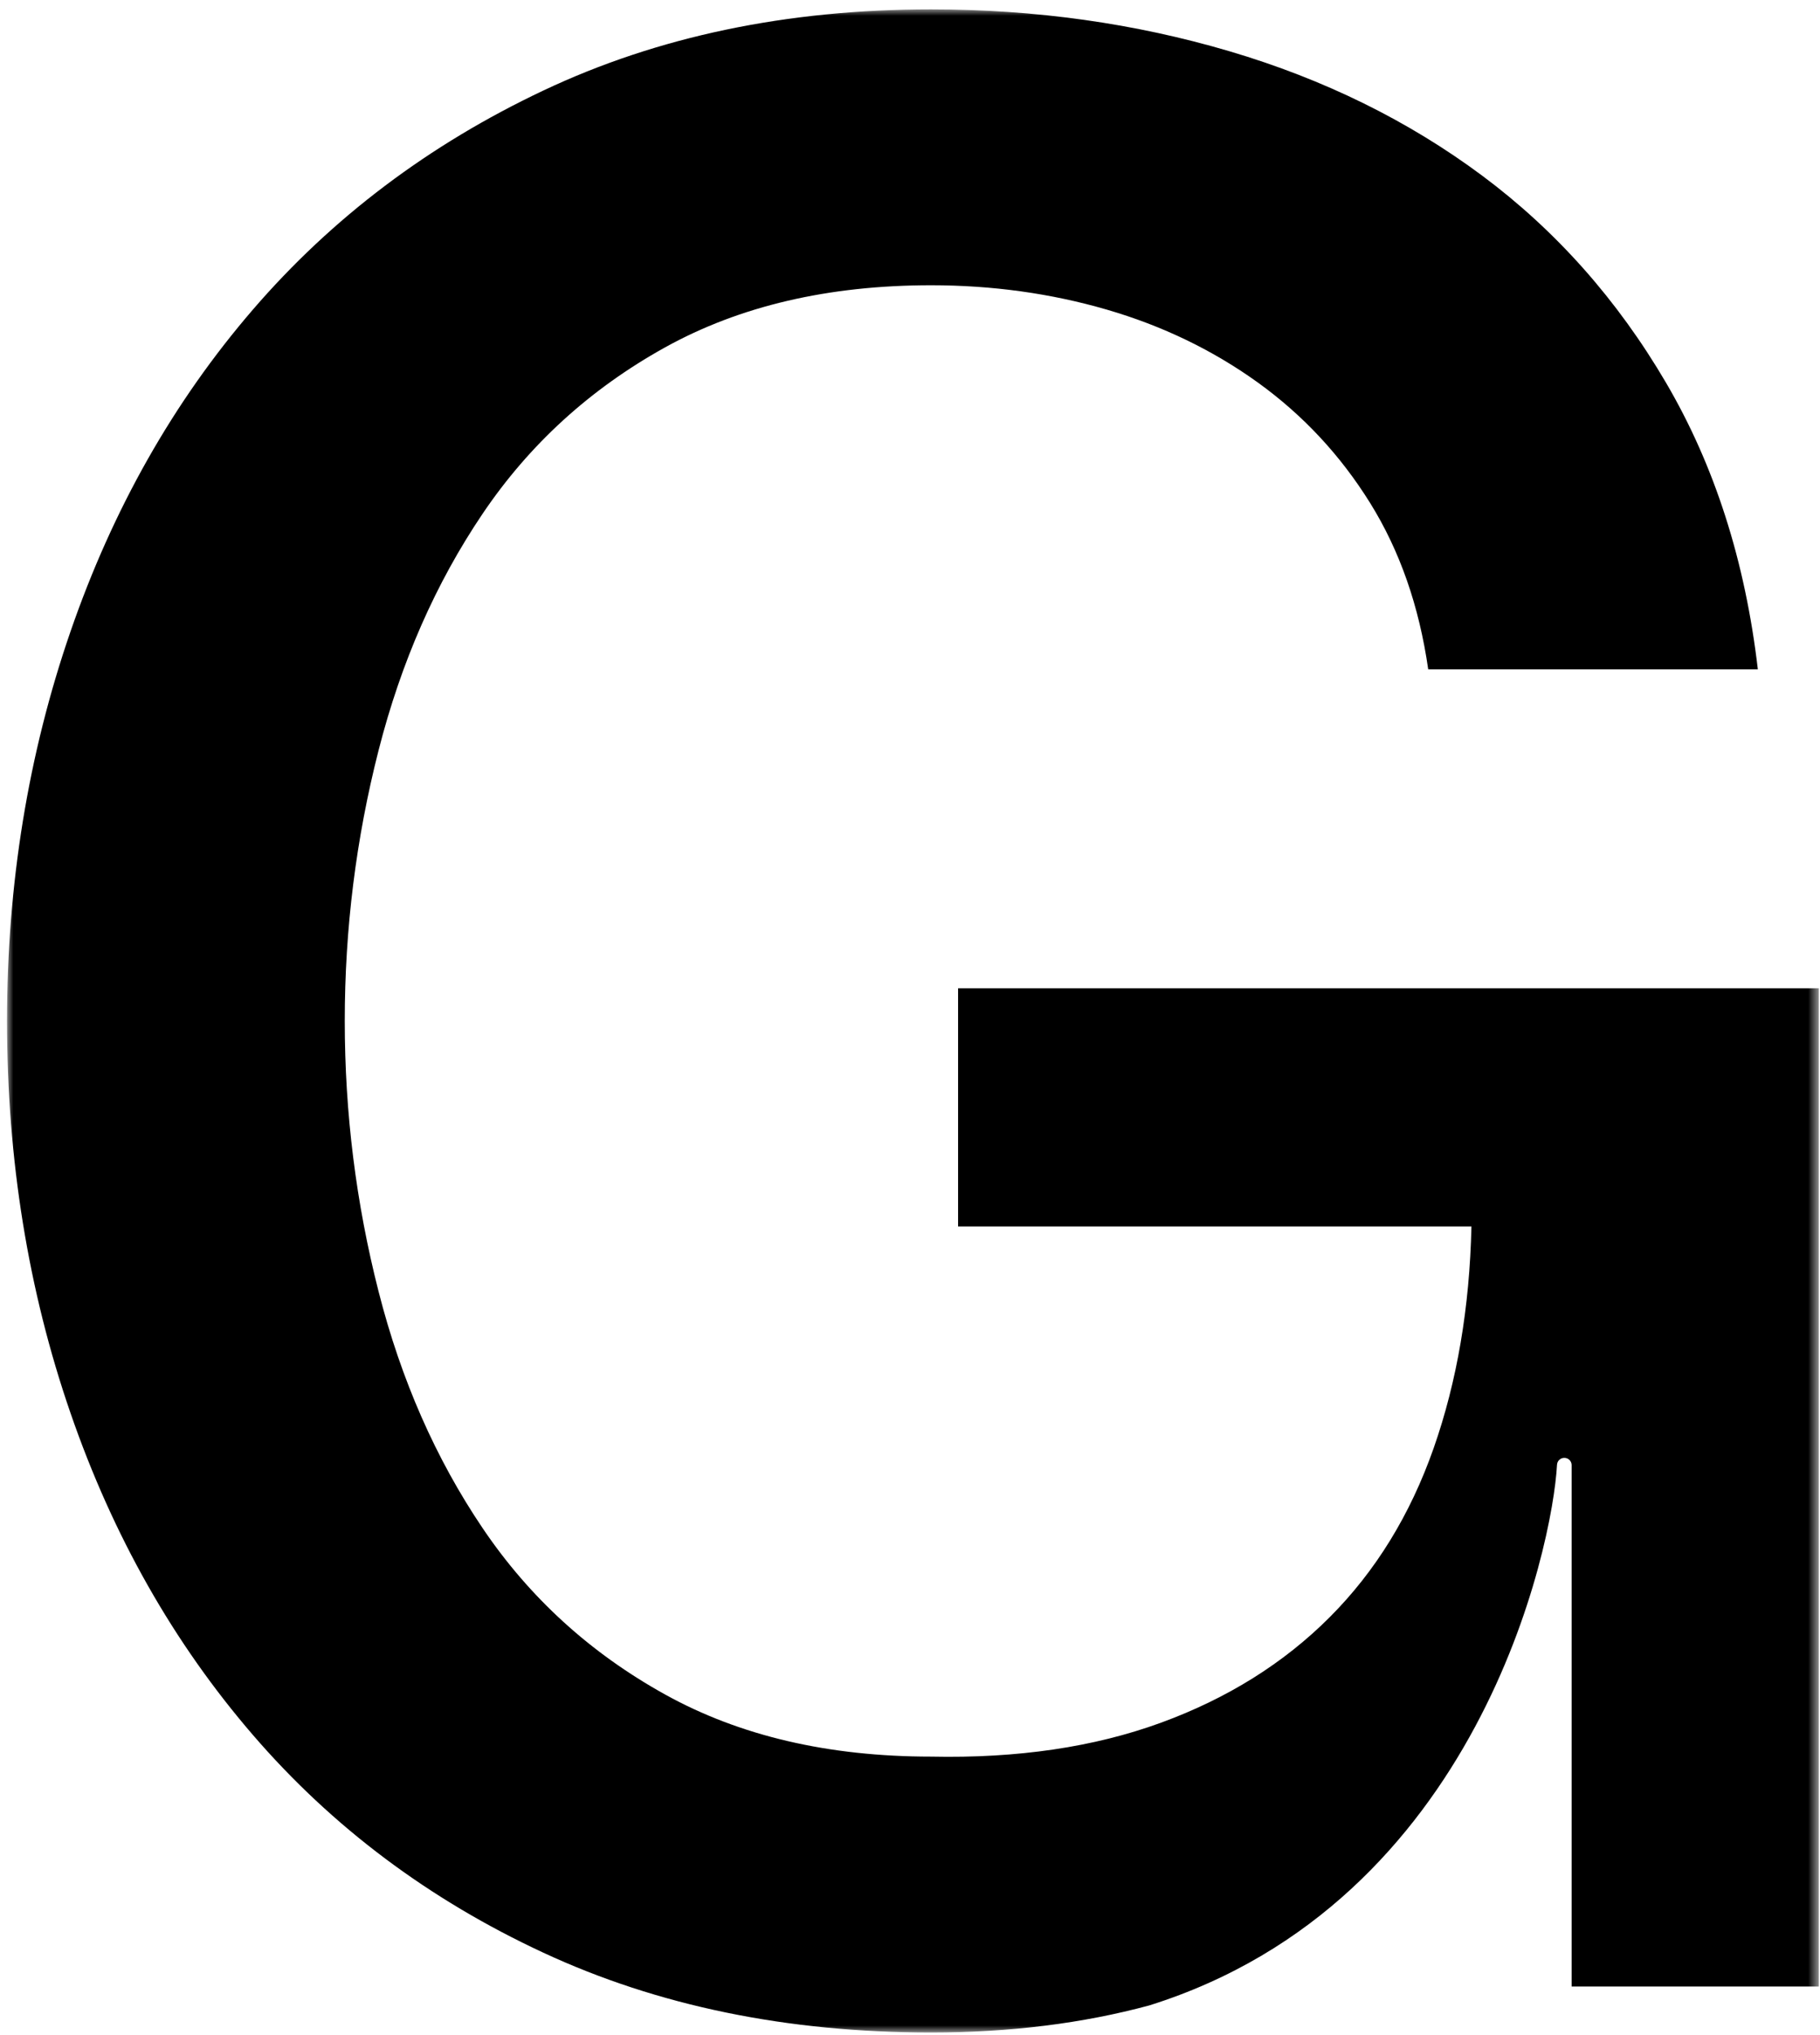 <?xml version="1.0" encoding="UTF-8"?>
<svg width="144px" height="161px" viewBox="0 0 144 161" version="1.1" xmlns="http://www.w3.org/2000/svg" xmlns:xlink="http://www.w3.org/1999/xlink">
    <!-- Generator: Sketch 55.2 (78181) - https://sketchapp.com -->
    <title>apple-touch-icon</title>
    <desc>Created with Sketch.</desc>
    <defs>
        <polygon id="path-1" points="0 0 143.351 0 143.351 160.052 0 160.052"></polygon>
    </defs>
    <g id="Page-1" stroke="none" stroke-width="1" fill="none" fill-rule="evenodd">
        <g id="apple-touch-icon" transform="translate(-18, -9)">
            <g id="Group-3-Copy-3" transform="translate(18.557, 9.742)">
                <mask id="mask-2" fill="white">
                    <use xlink:href="#path-1"></use>
                </mask>
                <g id="Clip-2"></g>
                <path d="M75.247,77.445 L75.247,96.288 L115.864,96.288 C115.721,102.706 114.723,108.558 112.872,113.833 C111.017,119.112 108.276,123.568 104.641,127.206 C101.007,130.844 96.551,133.626 91.281,135.551 C86.006,137.477 79.951,138.37 73.111,138.226 C64.987,138.226 57.966,136.587 52.053,133.305 C46.138,130.024 41.328,125.638 37.624,120.145 C33.916,114.655 31.174,108.414 29.394,101.423 C27.61,94.436 26.721,87.301 26.721,80.026 C26.721,72.75 27.61,65.619 29.394,58.627 C31.174,51.64 33.916,45.398 37.624,39.906 C41.328,34.416 46.138,30.029 52.053,26.746 C57.966,23.467 64.987,21.825 73.111,21.825 C77.954,21.825 82.586,22.467 87.005,23.75 C91.421,25.035 95.413,26.96 98.976,29.528 C102.537,32.096 105.497,35.272 107.848,39.05 C110.199,42.832 111.729,47.217 112.444,52.21 L138.525,52.21 C137.525,43.65 135.105,36.091 131.255,29.528 C127.407,22.968 122.562,17.512 116.72,13.158 C110.873,8.809 104.213,5.529 96.731,3.316 C89.25,1.106 81.374,0 73.111,0 C61.707,0 51.483,2.14 42.434,6.42 C33.381,10.698 25.723,16.476 19.453,23.75 C13.18,31.026 8.371,39.514 5.023,49.213 C1.673,58.915 0,69.186 0,80.026 C0,91.011 1.673,101.353 5.023,111.052 C8.371,120.754 13.18,129.239 19.453,136.513 C25.723,143.79 33.381,149.532 42.434,153.739 C51.483,157.945 61.707,160.052 73.111,160.052 C79.353,160.052 85.109,159.334 90.382,157.908 C116.46,149.725 122.296,121.527 122.635,115.14 C122.651,114.833 122.902,114.591 123.209,114.591 L123.217,114.591 C123.534,114.591 123.791,114.848 123.791,115.166 L123.791,156.414 L143.351,156.414 L143.351,77.445 L75.247,77.445 Z" id="Fill-1" fill="#000000" mask="url(#mask-2)"></path>
            </g>
            <rect id="Rectangle" x="0" y="0" width="180" height="180"></rect>
        </g>
    </g>
</svg>